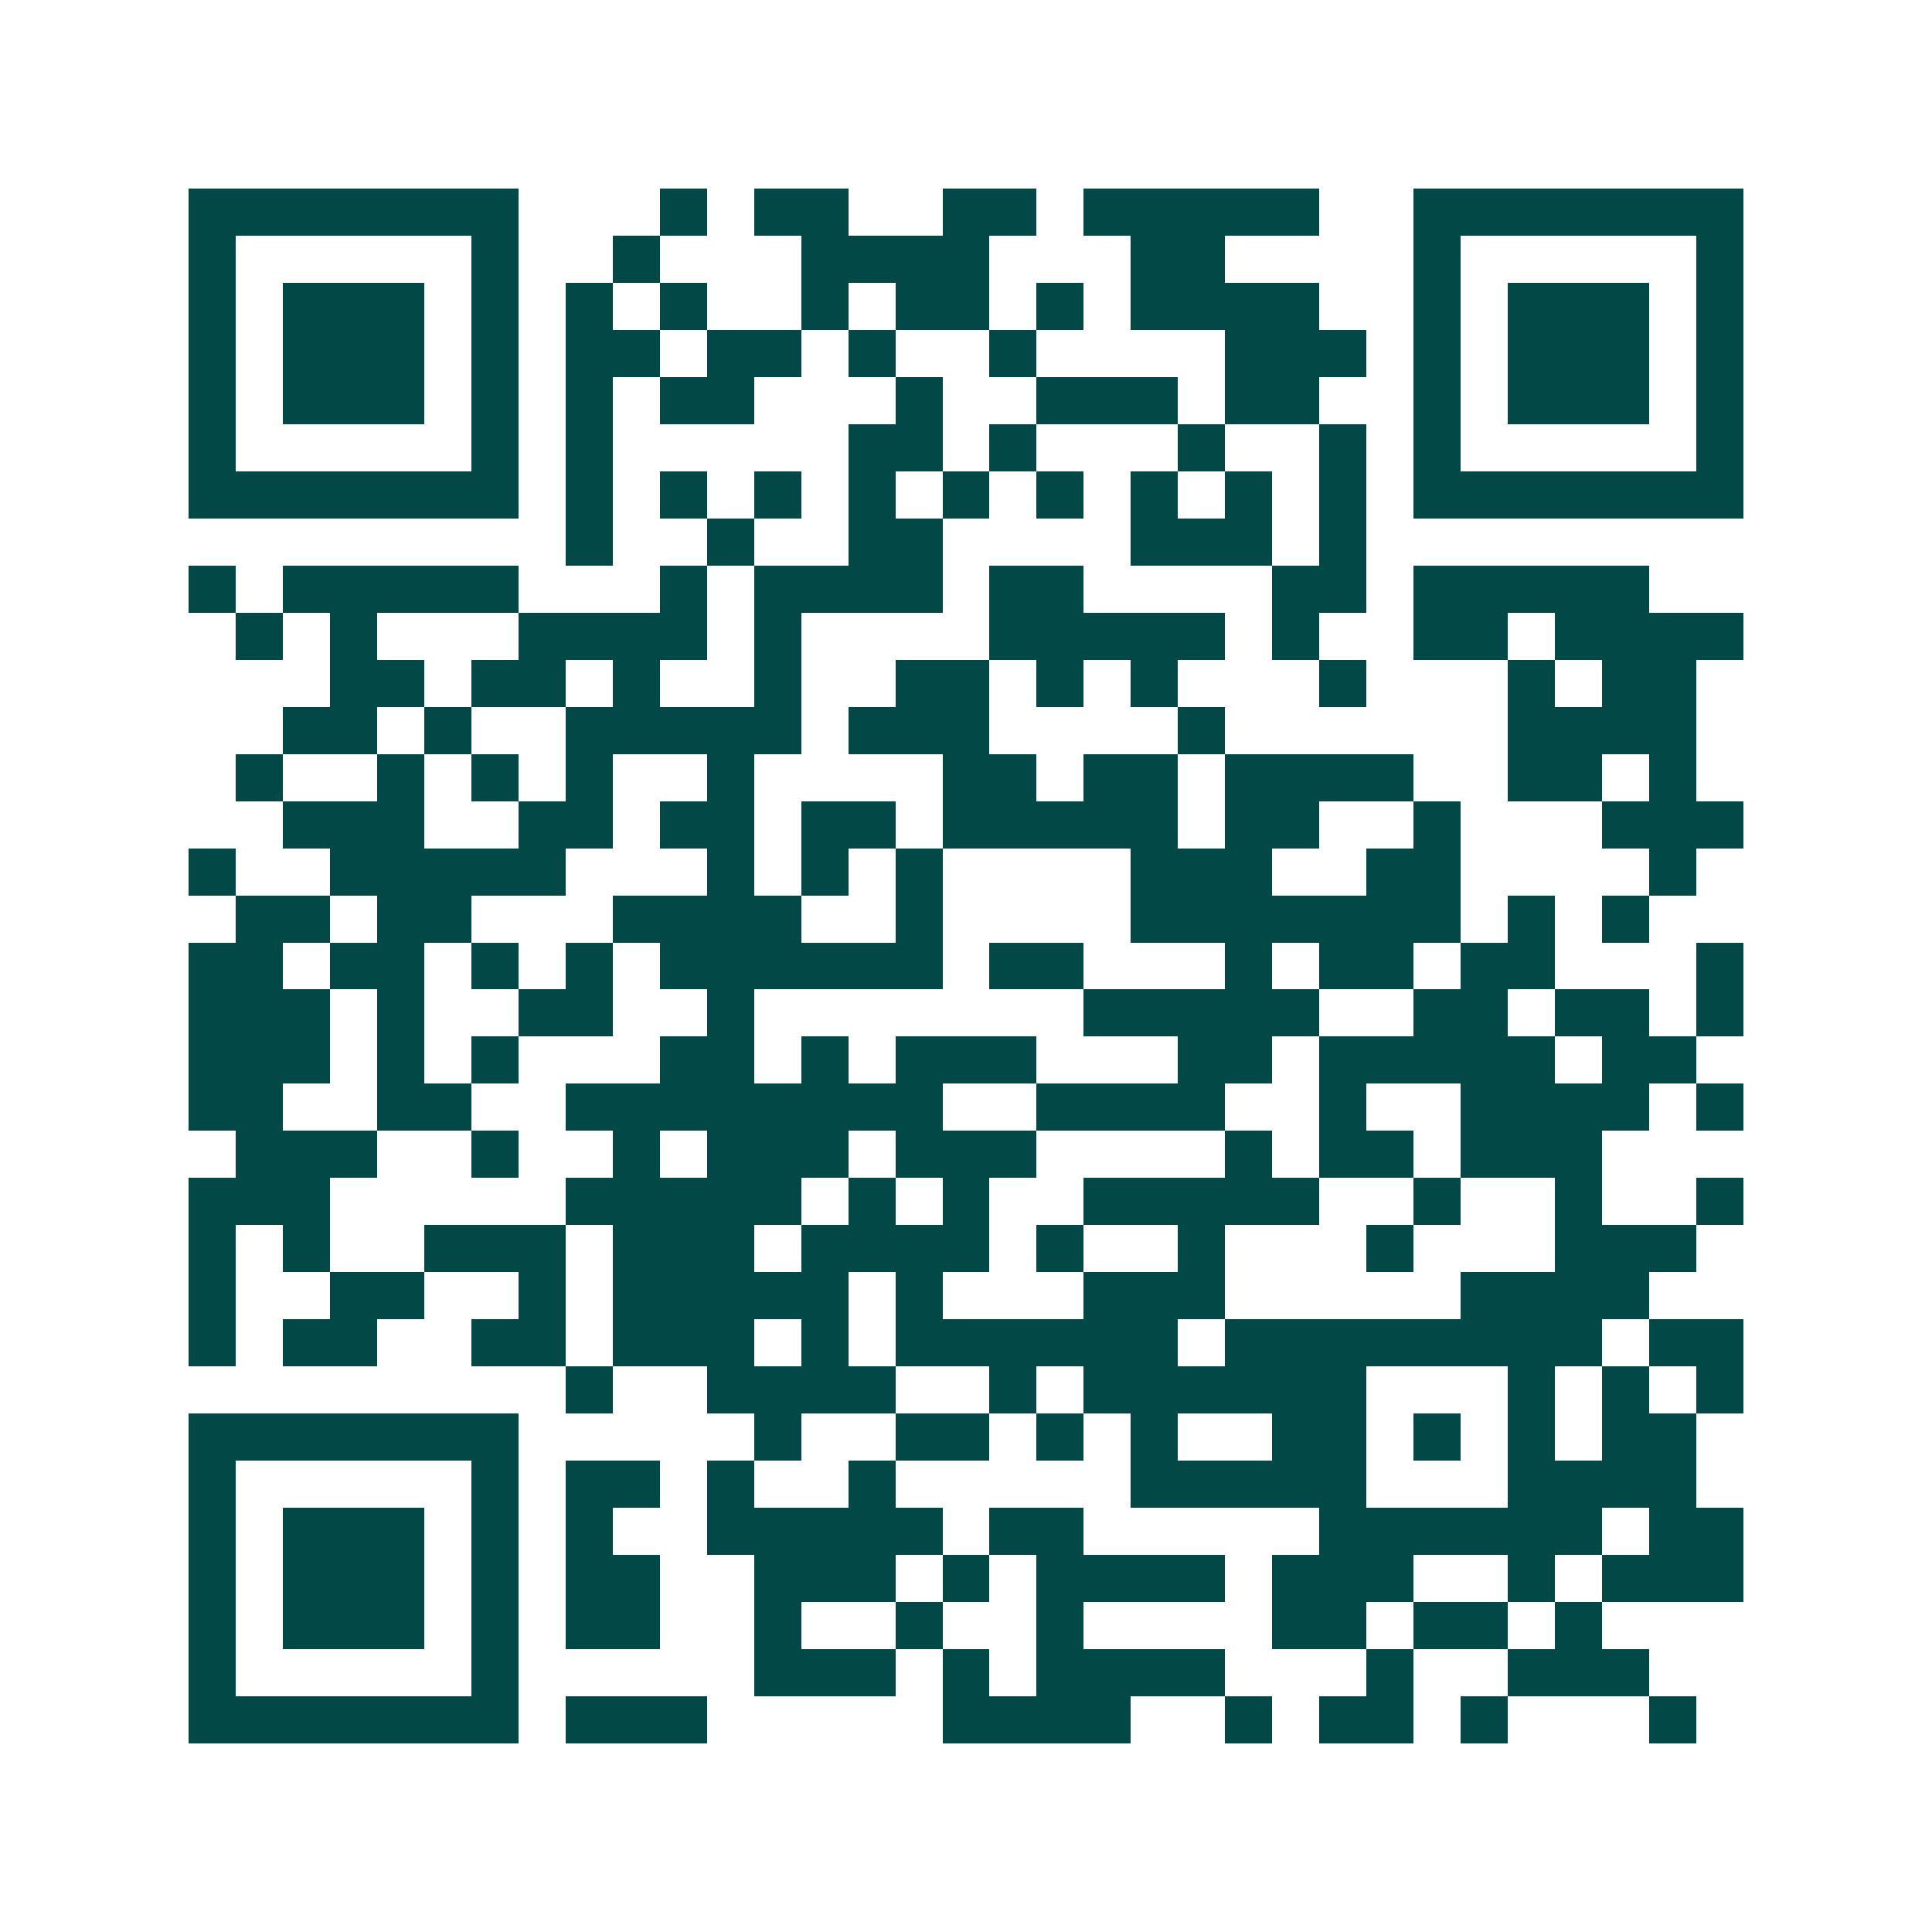 <svg xmlns="http://www.w3.org/2000/svg" width="200" height="200" viewBox="0 0 41 41" shape-rendering="crispEdges"><path fill="#ffffff" d="M0 0h41v41H0z"/><path stroke="#014847" d="M4 4.5h7m3 0h1m1 0h2m2 0h2m1 0h5m2 0h7M4 5.5h1m5 0h1m2 0h1m3 0h4m3 0h2m4 0h1m5 0h1M4 6.5h1m1 0h3m1 0h1m1 0h1m1 0h1m2 0h1m1 0h2m1 0h1m1 0h4m2 0h1m1 0h3m1 0h1M4 7.5h1m1 0h3m1 0h1m1 0h2m1 0h2m1 0h1m2 0h1m4 0h3m1 0h1m1 0h3m1 0h1M4 8.5h1m1 0h3m1 0h1m1 0h1m1 0h2m3 0h1m2 0h3m1 0h2m2 0h1m1 0h3m1 0h1M4 9.5h1m5 0h1m1 0h1m5 0h2m1 0h1m3 0h1m2 0h1m1 0h1m5 0h1M4 10.5h7m1 0h1m1 0h1m1 0h1m1 0h1m1 0h1m1 0h1m1 0h1m1 0h1m1 0h1m1 0h7M12 11.5h1m2 0h1m2 0h2m4 0h3m1 0h1M4 12.5h1m1 0h5m3 0h1m1 0h4m1 0h2m4 0h2m1 0h5M5 13.5h1m1 0h1m3 0h4m1 0h1m4 0h5m1 0h1m2 0h2m1 0h4M7 14.5h2m1 0h2m1 0h1m2 0h1m2 0h2m1 0h1m1 0h1m3 0h1m3 0h1m1 0h2M6 15.5h2m1 0h1m2 0h5m1 0h3m4 0h1m6 0h4M5 16.5h1m2 0h1m1 0h1m1 0h1m2 0h1m4 0h2m1 0h2m1 0h4m2 0h2m1 0h1M6 17.5h3m2 0h2m1 0h2m1 0h2m1 0h5m1 0h2m2 0h1m3 0h3M4 18.5h1m2 0h5m3 0h1m1 0h1m1 0h1m4 0h3m2 0h2m4 0h1M5 19.5h2m1 0h2m3 0h4m2 0h1m4 0h7m1 0h1m1 0h1M4 20.5h2m1 0h2m1 0h1m1 0h1m1 0h6m1 0h2m3 0h1m1 0h2m1 0h2m3 0h1M4 21.5h3m1 0h1m2 0h2m2 0h1m7 0h5m2 0h2m1 0h2m1 0h1M4 22.5h3m1 0h1m1 0h1m3 0h2m1 0h1m1 0h3m3 0h2m1 0h5m1 0h2M4 23.5h2m2 0h2m2 0h8m2 0h4m2 0h1m2 0h4m1 0h1M5 24.5h3m2 0h1m2 0h1m1 0h3m1 0h3m4 0h1m1 0h2m1 0h3M4 25.5h3m5 0h5m1 0h1m1 0h1m2 0h5m2 0h1m2 0h1m2 0h1M4 26.5h1m1 0h1m2 0h3m1 0h3m1 0h4m1 0h1m2 0h1m3 0h1m3 0h3M4 27.5h1m2 0h2m2 0h1m1 0h5m1 0h1m3 0h3m5 0h4M4 28.5h1m1 0h2m2 0h2m1 0h3m1 0h1m1 0h6m1 0h8m1 0h2M12 29.5h1m2 0h4m2 0h1m1 0h6m3 0h1m1 0h1m1 0h1M4 30.5h7m5 0h1m2 0h2m1 0h1m1 0h1m2 0h2m1 0h1m1 0h1m1 0h2M4 31.5h1m5 0h1m1 0h2m1 0h1m2 0h1m5 0h5m3 0h4M4 32.5h1m1 0h3m1 0h1m1 0h1m2 0h5m1 0h2m5 0h6m1 0h2M4 33.5h1m1 0h3m1 0h1m1 0h2m2 0h3m1 0h1m1 0h4m1 0h3m2 0h1m1 0h3M4 34.5h1m1 0h3m1 0h1m1 0h2m2 0h1m2 0h1m2 0h1m4 0h2m1 0h2m1 0h1M4 35.5h1m5 0h1m5 0h3m1 0h1m1 0h4m3 0h1m2 0h3M4 36.5h7m1 0h3m5 0h4m2 0h1m1 0h2m1 0h1m3 0h1"/></svg>
